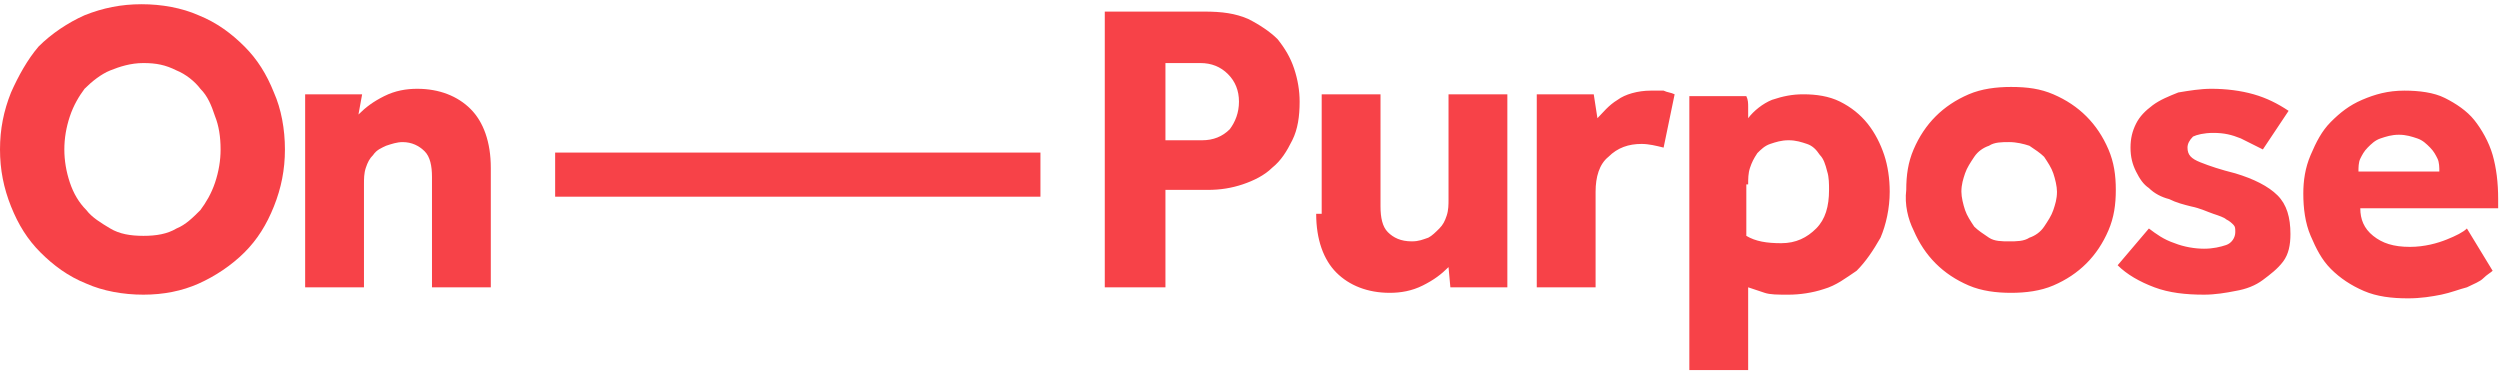 <?xml version="1.0" encoding="utf-8"?>
<!-- Generator: Adobe Illustrator 27.7.0, SVG Export Plug-In . SVG Version: 6.00 Build 0)  -->
<svg version="1.1" id="Layer_1" xmlns="http://www.w3.org/2000/svg" xmlns:xlink="http://www.w3.org/1999/xlink" x="0px" y="0px"
	 viewBox="0 0 136 21" style="enable-background:new 0 0 136 21;" xml:space="preserve">
<style type="text/css">
	.st0{fill-rule:evenodd;clip-rule:evenodd;fill:#F74248;}
</style>
<g id="Symbols">
	<g id="FOOTER" transform="translate(-156, -72)">
		<g id="Footer">
			<g id="Group-10" transform="translate(155, 72)">
				<g id="_x31_" transform="translate(1, 0)">
					<g id="logo-white">
						<polygon id="Fill-1" class="st0" points="30.2,10.7 56.6,10.7 56.6,8.3 30.2,8.3 						"/>
						<g id="Group-7" transform="translate(0, 0.13)">
							<path id="Fill-5" class="st0" d="M60.1,15.5h3.3v-5.3h2.3c0.7,0,1.3-0.1,1.9-0.3c0.6-0.2,1.2-0.5,1.6-0.9
								c0.5-0.4,0.8-0.9,1.1-1.5c0.3-0.6,0.4-1.3,0.4-2.1c0-0.6-0.1-1.2-0.3-1.8C70.2,3,69.9,2.5,69.5,2c-0.4-0.4-1-0.8-1.6-1.1
								c-0.7-0.3-1.4-0.4-2.4-0.4h-5.4V15.5z M63.4,7.5V3.3h1.9c0.6,0,1.1,0.2,1.5,0.6c0.4,0.4,0.6,0.9,0.6,1.5
								c0,0.6-0.2,1.1-0.5,1.5c-0.4,0.4-0.9,0.6-1.5,0.6H63.4z M71.6,11.5c0,1.4,0.4,2.5,1.1,3.2c0.7,0.7,1.7,1.1,2.9,1.1
								c0.6,0,1.2-0.1,1.8-0.4c0.6-0.3,1-0.6,1.4-1l0.1,1.1h3.1V5h-3.2v5.7c0,0.3,0,0.6-0.1,0.9c-0.1,0.3-0.2,0.5-0.4,0.7
								c-0.2,0.2-0.4,0.4-0.6,0.5c-0.3,0.1-0.5,0.2-0.9,0.2c-0.6,0-1-0.2-1.3-0.5c-0.3-0.3-0.4-0.8-0.4-1.4V5h-3.2V11.5z M83.6,15.5
								h3.2v-5.2c0-0.8,0.2-1.5,0.7-1.9c0.5-0.5,1.1-0.7,1.8-0.7c0.4,0,0.8,0.1,1.2,0.2L91.1,5c-0.2-0.1-0.4-0.1-0.6-0.2
								c-0.2,0-0.4,0-0.7,0c-0.7,0-1.4,0.2-1.8,0.5c-0.5,0.3-0.8,0.7-1.1,1L86.7,5h-3.1V15.5z M91.9,20h3.2v-4.5
								c0.3,0.1,0.6,0.2,0.9,0.3c0.3,0.1,0.7,0.1,1.3,0.1c0.6,0,1.3-0.1,1.9-0.3c0.7-0.2,1.2-0.6,1.8-1c0.5-0.5,0.9-1.1,1.3-1.8
								c0.3-0.7,0.5-1.6,0.5-2.5c0-0.7-0.1-1.4-0.3-2c-0.2-0.6-0.5-1.2-0.9-1.7c-0.4-0.5-0.9-0.9-1.5-1.2c-0.6-0.3-1.3-0.4-2-0.4
								c-0.6,0-1.1,0.1-1.7,0.3c-0.5,0.2-1,0.6-1.3,1c0-0.2,0-0.4,0-0.6c0-0.2,0-0.4-0.1-0.6h-3.1V20z M95.1,9.9
								c0-0.3,0-0.6,0.1-0.9c0.1-0.3,0.2-0.5,0.4-0.8c0.2-0.2,0.4-0.4,0.7-0.5c0.3-0.1,0.6-0.2,1-0.2c0.4,0,0.7,0.1,1,0.2
								c0.3,0.1,0.5,0.3,0.7,0.6c0.2,0.2,0.3,0.5,0.4,0.9c0.1,0.3,0.1,0.7,0.1,1c0,0.9-0.2,1.6-0.7,2.1c-0.5,0.5-1.1,0.8-1.9,0.8
								c-0.8,0-1.4-0.1-1.9-0.4V9.9z M108.2,12.8c-0.3-0.2-0.6-0.4-0.8-0.6c-0.2-0.3-0.4-0.6-0.5-0.9c-0.1-0.3-0.2-0.7-0.2-1
								c0-0.4,0.1-0.7,0.2-1c0.1-0.3,0.3-0.6,0.5-0.9c0.2-0.3,0.5-0.5,0.8-0.6c0.3-0.2,0.7-0.2,1.1-0.2s0.8,0.1,1.1,0.2
								c0.3,0.2,0.6,0.4,0.8,0.6c0.2,0.3,0.4,0.6,0.5,0.9c0.1,0.3,0.2,0.7,0.2,1c0,0.4-0.1,0.7-0.2,1c-0.1,0.3-0.3,0.6-0.5,0.9
								c-0.2,0.3-0.5,0.5-0.8,0.6c-0.3,0.2-0.7,0.2-1.1,0.2S108.5,13,108.2,12.8L108.2,12.8z M104.1,12.4c0.3,0.7,0.7,1.3,1.2,1.8
								c0.5,0.5,1.1,0.9,1.8,1.2c0.7,0.3,1.5,0.4,2.3,0.4c0.8,0,1.6-0.1,2.3-0.4c0.7-0.3,1.3-0.7,1.8-1.2c0.5-0.5,0.9-1.1,1.2-1.8
								c0.3-0.7,0.4-1.4,0.4-2.2c0-0.8-0.1-1.5-0.4-2.2c-0.3-0.7-0.7-1.3-1.2-1.8c-0.5-0.5-1.1-0.9-1.8-1.2
								c-0.7-0.3-1.4-0.4-2.3-0.4c-0.8,0-1.6,0.1-2.3,0.4c-0.7,0.3-1.3,0.7-1.8,1.2c-0.5,0.5-0.9,1.1-1.2,1.8
								c-0.3,0.7-0.4,1.4-0.4,2.2C103.6,11,103.8,11.8,104.1,12.4L104.1,12.4z M115.2,14.3c0.5,0.5,1.2,0.9,2,1.2
								c0.8,0.3,1.7,0.4,2.7,0.4c0.6,0,1.2-0.1,1.7-0.2c0.6-0.1,1.1-0.3,1.5-0.6c0.4-0.3,0.8-0.6,1.1-1c0.3-0.4,0.4-0.9,0.4-1.5
								c0-0.9-0.2-1.6-0.7-2.1c-0.5-0.5-1.3-0.9-2.3-1.2c-0.8-0.2-1.4-0.4-1.9-0.6c-0.5-0.2-0.7-0.4-0.7-0.8c0-0.2,0.1-0.4,0.3-0.6
								c0.2-0.1,0.6-0.2,1.1-0.2c0.6,0,1,0.1,1.5,0.3c0.4,0.2,0.8,0.4,1.2,0.6l1.4-2.1c-0.6-0.4-1.2-0.7-1.9-0.9
								c-0.7-0.2-1.5-0.3-2.3-0.3c-0.6,0-1.2,0.1-1.8,0.2c-0.5,0.2-1,0.4-1.4,0.7c-0.4,0.3-0.7,0.6-0.9,1c-0.2,0.4-0.3,0.8-0.3,1.3
								c0,0.5,0.1,0.9,0.3,1.3c0.2,0.4,0.4,0.7,0.7,0.9c0.3,0.3,0.7,0.5,1.1,0.6c0.4,0.2,0.8,0.3,1.2,0.4c0.5,0.1,0.9,0.3,1.2,0.4
								c0.3,0.1,0.6,0.2,0.7,0.3c0.2,0.1,0.3,0.2,0.4,0.3c0.1,0.1,0.1,0.2,0.1,0.4c0,0.3-0.2,0.6-0.5,0.7c-0.3,0.1-0.7,0.2-1.2,0.2
								c-0.5,0-1.1-0.1-1.6-0.3c-0.6-0.2-1-0.5-1.4-0.8L115.2,14.3z M134.2,12.3c-0.2,0.2-0.6,0.4-1.1,0.6c-0.5,0.2-1.2,0.4-2,0.4
								c-0.9,0-1.5-0.2-2-0.6s-0.7-0.9-0.7-1.5h7.5v-0.5c0-0.9-0.1-1.7-0.3-2.4c-0.2-0.7-0.6-1.4-1-1.9c-0.4-0.5-1-0.9-1.6-1.2
								c-0.6-0.3-1.4-0.4-2.2-0.4c-0.9,0-1.6,0.2-2.3,0.5c-0.7,0.3-1.2,0.7-1.7,1.2c-0.5,0.5-0.8,1.1-1.1,1.8s-0.4,1.4-0.4,2.1
								c0,0.8,0.1,1.6,0.4,2.3c0.3,0.7,0.6,1.3,1.1,1.8c0.5,0.5,1.1,0.9,1.8,1.2c0.7,0.3,1.5,0.4,2.4,0.4c0.7,0,1.3-0.1,1.8-0.2
								c0.5-0.1,1-0.3,1.4-0.4c0.4-0.2,0.7-0.3,0.9-0.5c0.2-0.2,0.4-0.3,0.5-0.4L134.2,12.3z M128.3,9.2c0-0.2,0-0.5,0.1-0.7
								c0.1-0.2,0.2-0.4,0.4-0.6c0.2-0.2,0.4-0.4,0.7-0.5c0.3-0.1,0.6-0.2,1-0.2c0.4,0,0.7,0.1,1,0.2c0.3,0.1,0.5,0.3,0.7,0.5
								c0.2,0.2,0.3,0.4,0.4,0.6c0.1,0.2,0.1,0.5,0.1,0.7H128.3z"/>
							<path id="Fill-2" class="st0" d="M10.8,15.3c0.9-0.4,1.8-1,2.5-1.7c0.7-0.7,1.2-1.5,1.6-2.5c0.4-1,0.6-2,0.6-3.1
								c0-1.1-0.2-2.2-0.6-3.1c-0.4-1-0.9-1.8-1.6-2.5c-0.7-0.7-1.5-1.3-2.5-1.7c-0.9-0.4-2-0.6-3.1-0.6c-1.1,0-2.1,0.2-3.1,0.6
								c-0.9,0.4-1.8,1-2.5,1.7C1.5,3.1,1,4,0.6,4.9C0.2,5.9,0,6.9,0,8c0,1.1,0.2,2.1,0.6,3.1c0.4,1,0.9,1.8,1.6,2.5
								c0.7,0.7,1.5,1.3,2.5,1.7c0.9,0.4,2,0.6,3.1,0.6C8.9,15.9,9.9,15.7,10.8,15.3L10.8,15.3z M6,12.3c-0.5-0.3-1-0.6-1.3-1
								C4.3,10.9,4,10.4,3.8,9.8C3.6,9.2,3.5,8.6,3.5,8c0-0.6,0.1-1.2,0.3-1.8C4,5.6,4.3,5.1,4.6,4.7C5,4.3,5.5,3.9,6,3.7
								c0.5-0.2,1.1-0.4,1.8-0.4c0.7,0,1.2,0.1,1.8,0.4c0.5,0.2,1,0.6,1.3,1c0.4,0.4,0.6,0.9,0.8,1.5C11.9,6.7,12,7.3,12,8
								c0,0.6-0.1,1.2-0.3,1.8c-0.2,0.6-0.5,1.1-0.8,1.5c-0.4,0.4-0.8,0.8-1.3,1c-0.5,0.3-1.1,0.4-1.8,0.4C7.1,12.7,6.5,12.6,6,12.3
								L6,12.3z M16.6,15.5h3.2V9.9c0-0.3,0-0.6,0.1-0.9c0.1-0.3,0.2-0.5,0.4-0.7C20.5,8,20.8,7.9,21,7.8c0.3-0.1,0.6-0.2,0.9-0.2
								c0.5,0,0.9,0.2,1.2,0.5c0.3,0.3,0.4,0.8,0.4,1.4v6h3.2V9c0-1.4-0.4-2.5-1.1-3.2c-0.7-0.7-1.7-1.1-2.9-1.1
								c-0.6,0-1.2,0.1-1.8,0.4c-0.6,0.3-1,0.6-1.4,1L19.7,5h-3.1V15.5z"/>
						</g>
					</g>
				</g>
			</g>
		</g>
	</g>
</g>
</svg>
